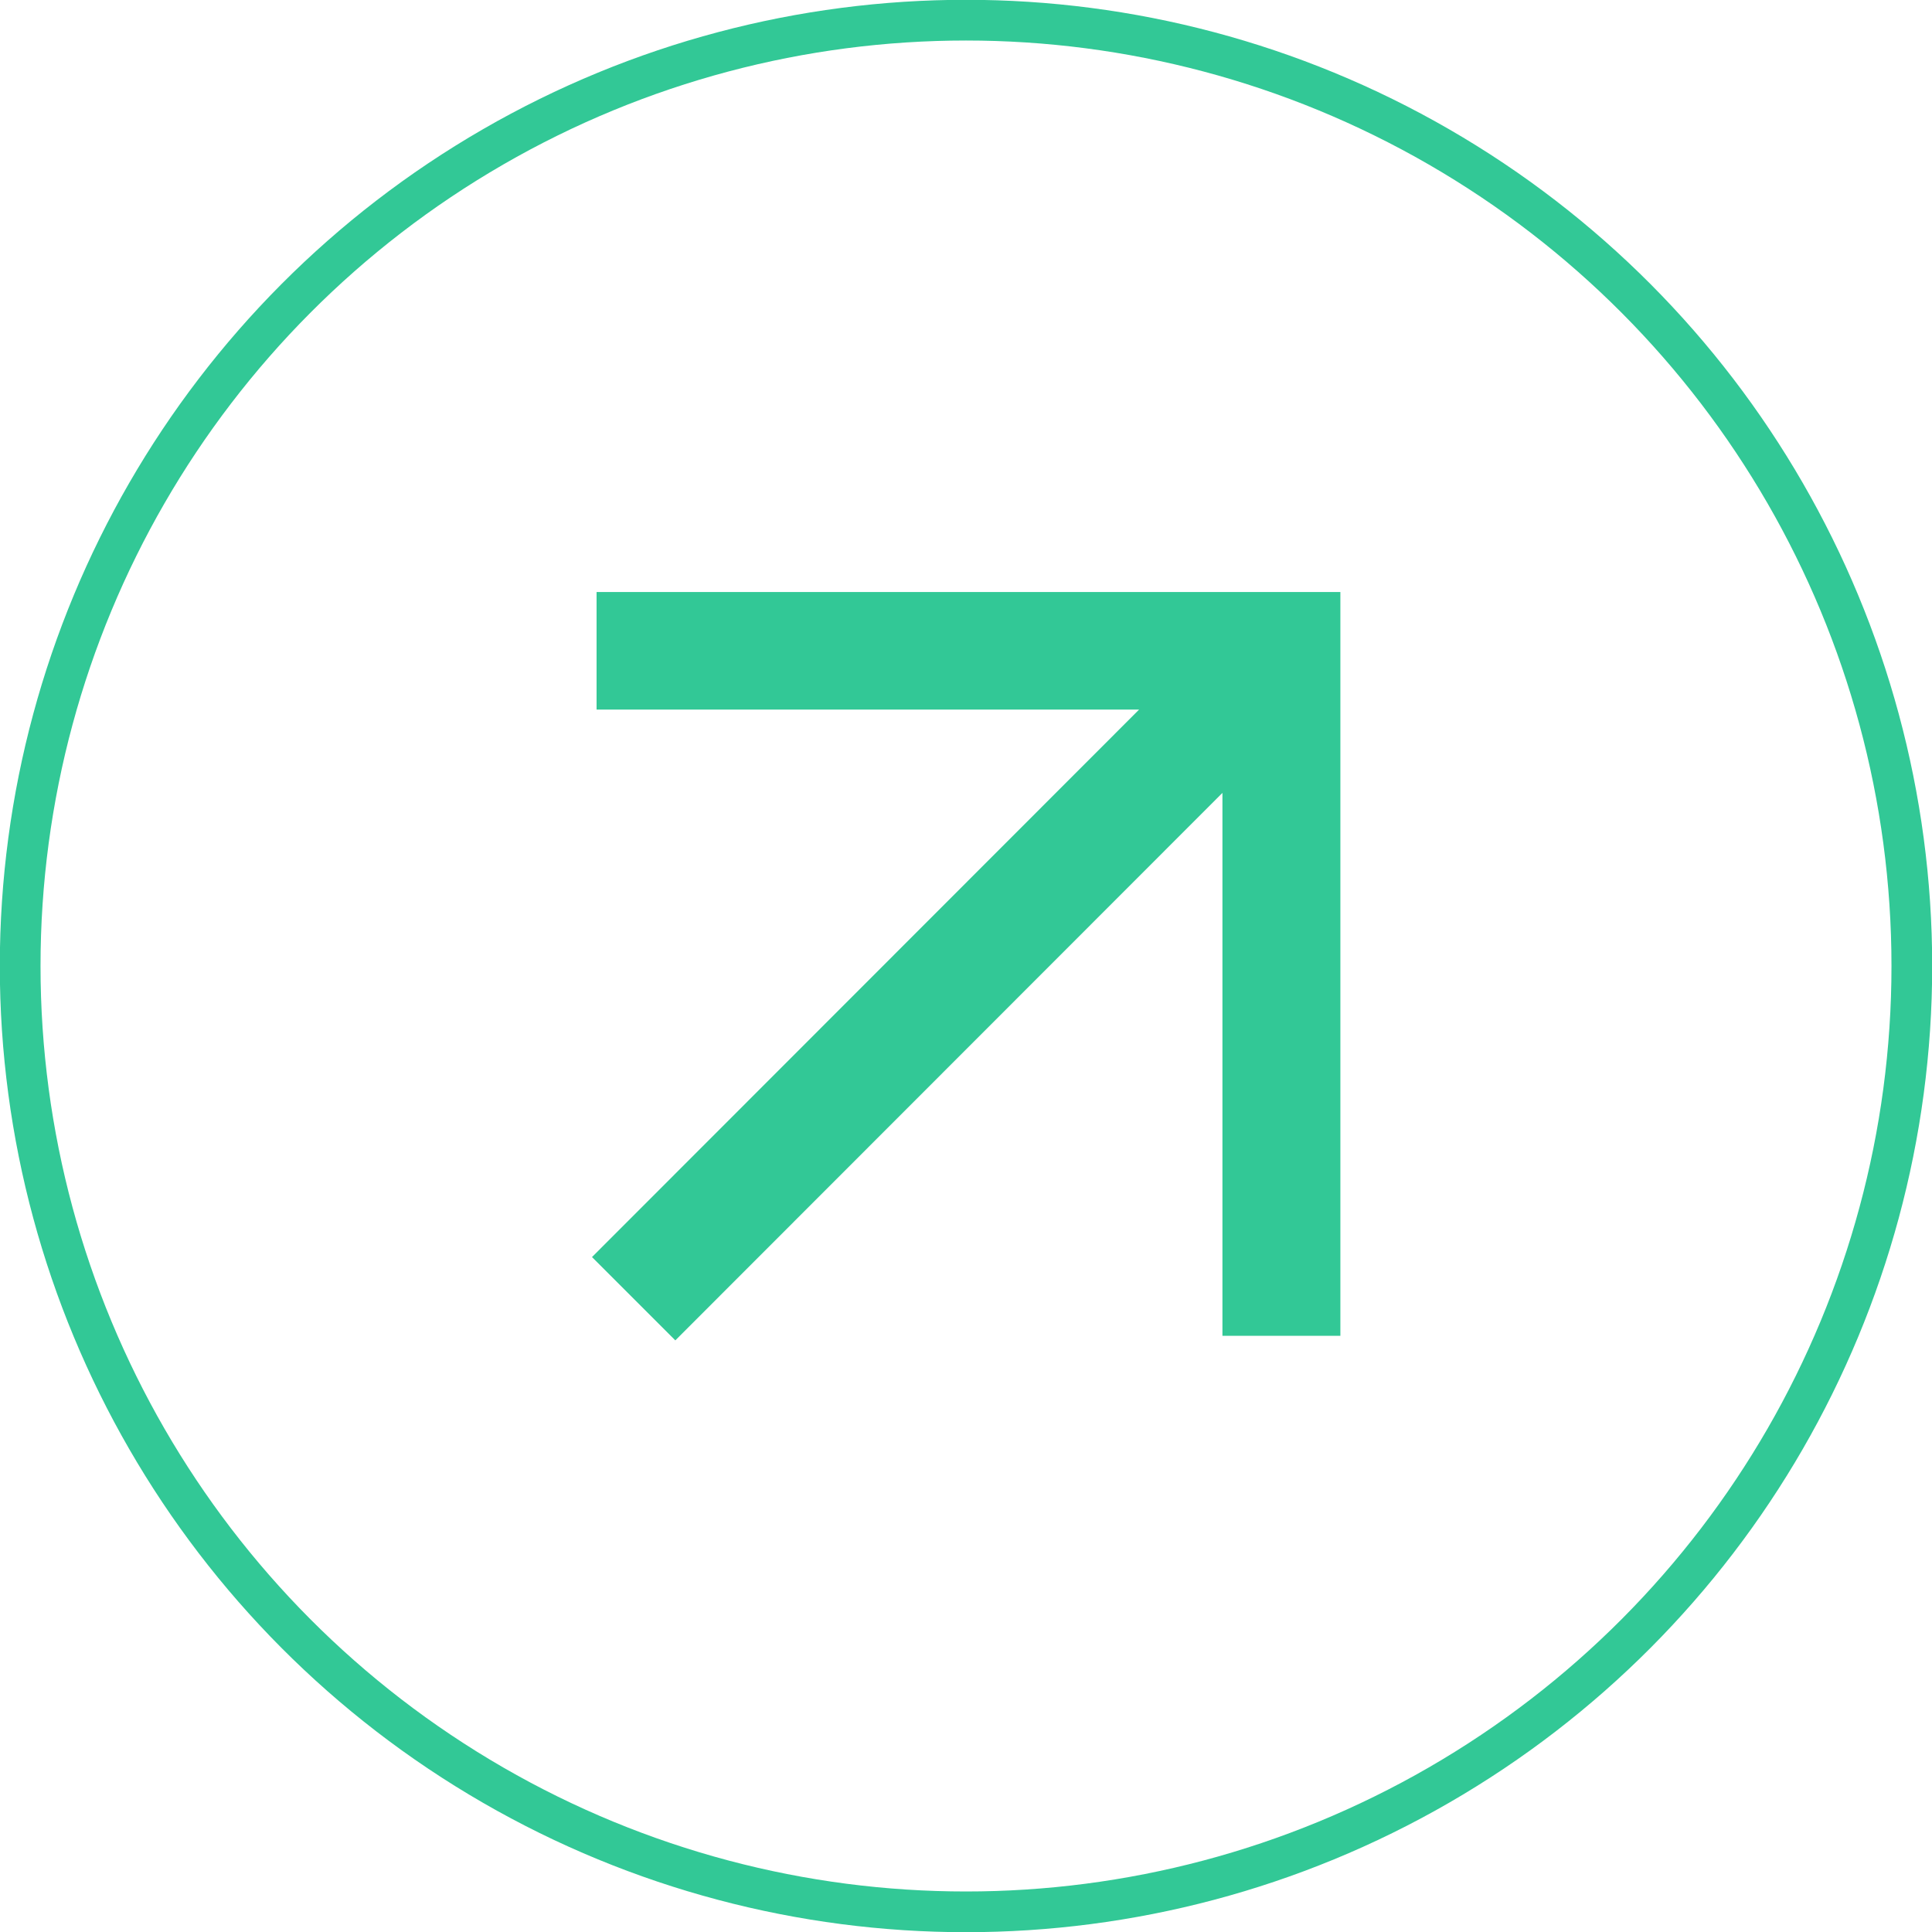 <svg xmlns="http://www.w3.org/2000/svg" width="50.78" height="50.78" data-name="レイヤー 2"><path d="M35.23 15.56H15.68v3.09h14.26L15.56 33.04l2.19 2.19 14.38-14.39v14.27h3.1z" style="fill:#32c896"/><circle cx="25.39" cy="25.39" r="24.86" style="fill:none;stroke:#32c896;stroke-miterlimit:10;stroke-width:1.07px"/></svg>